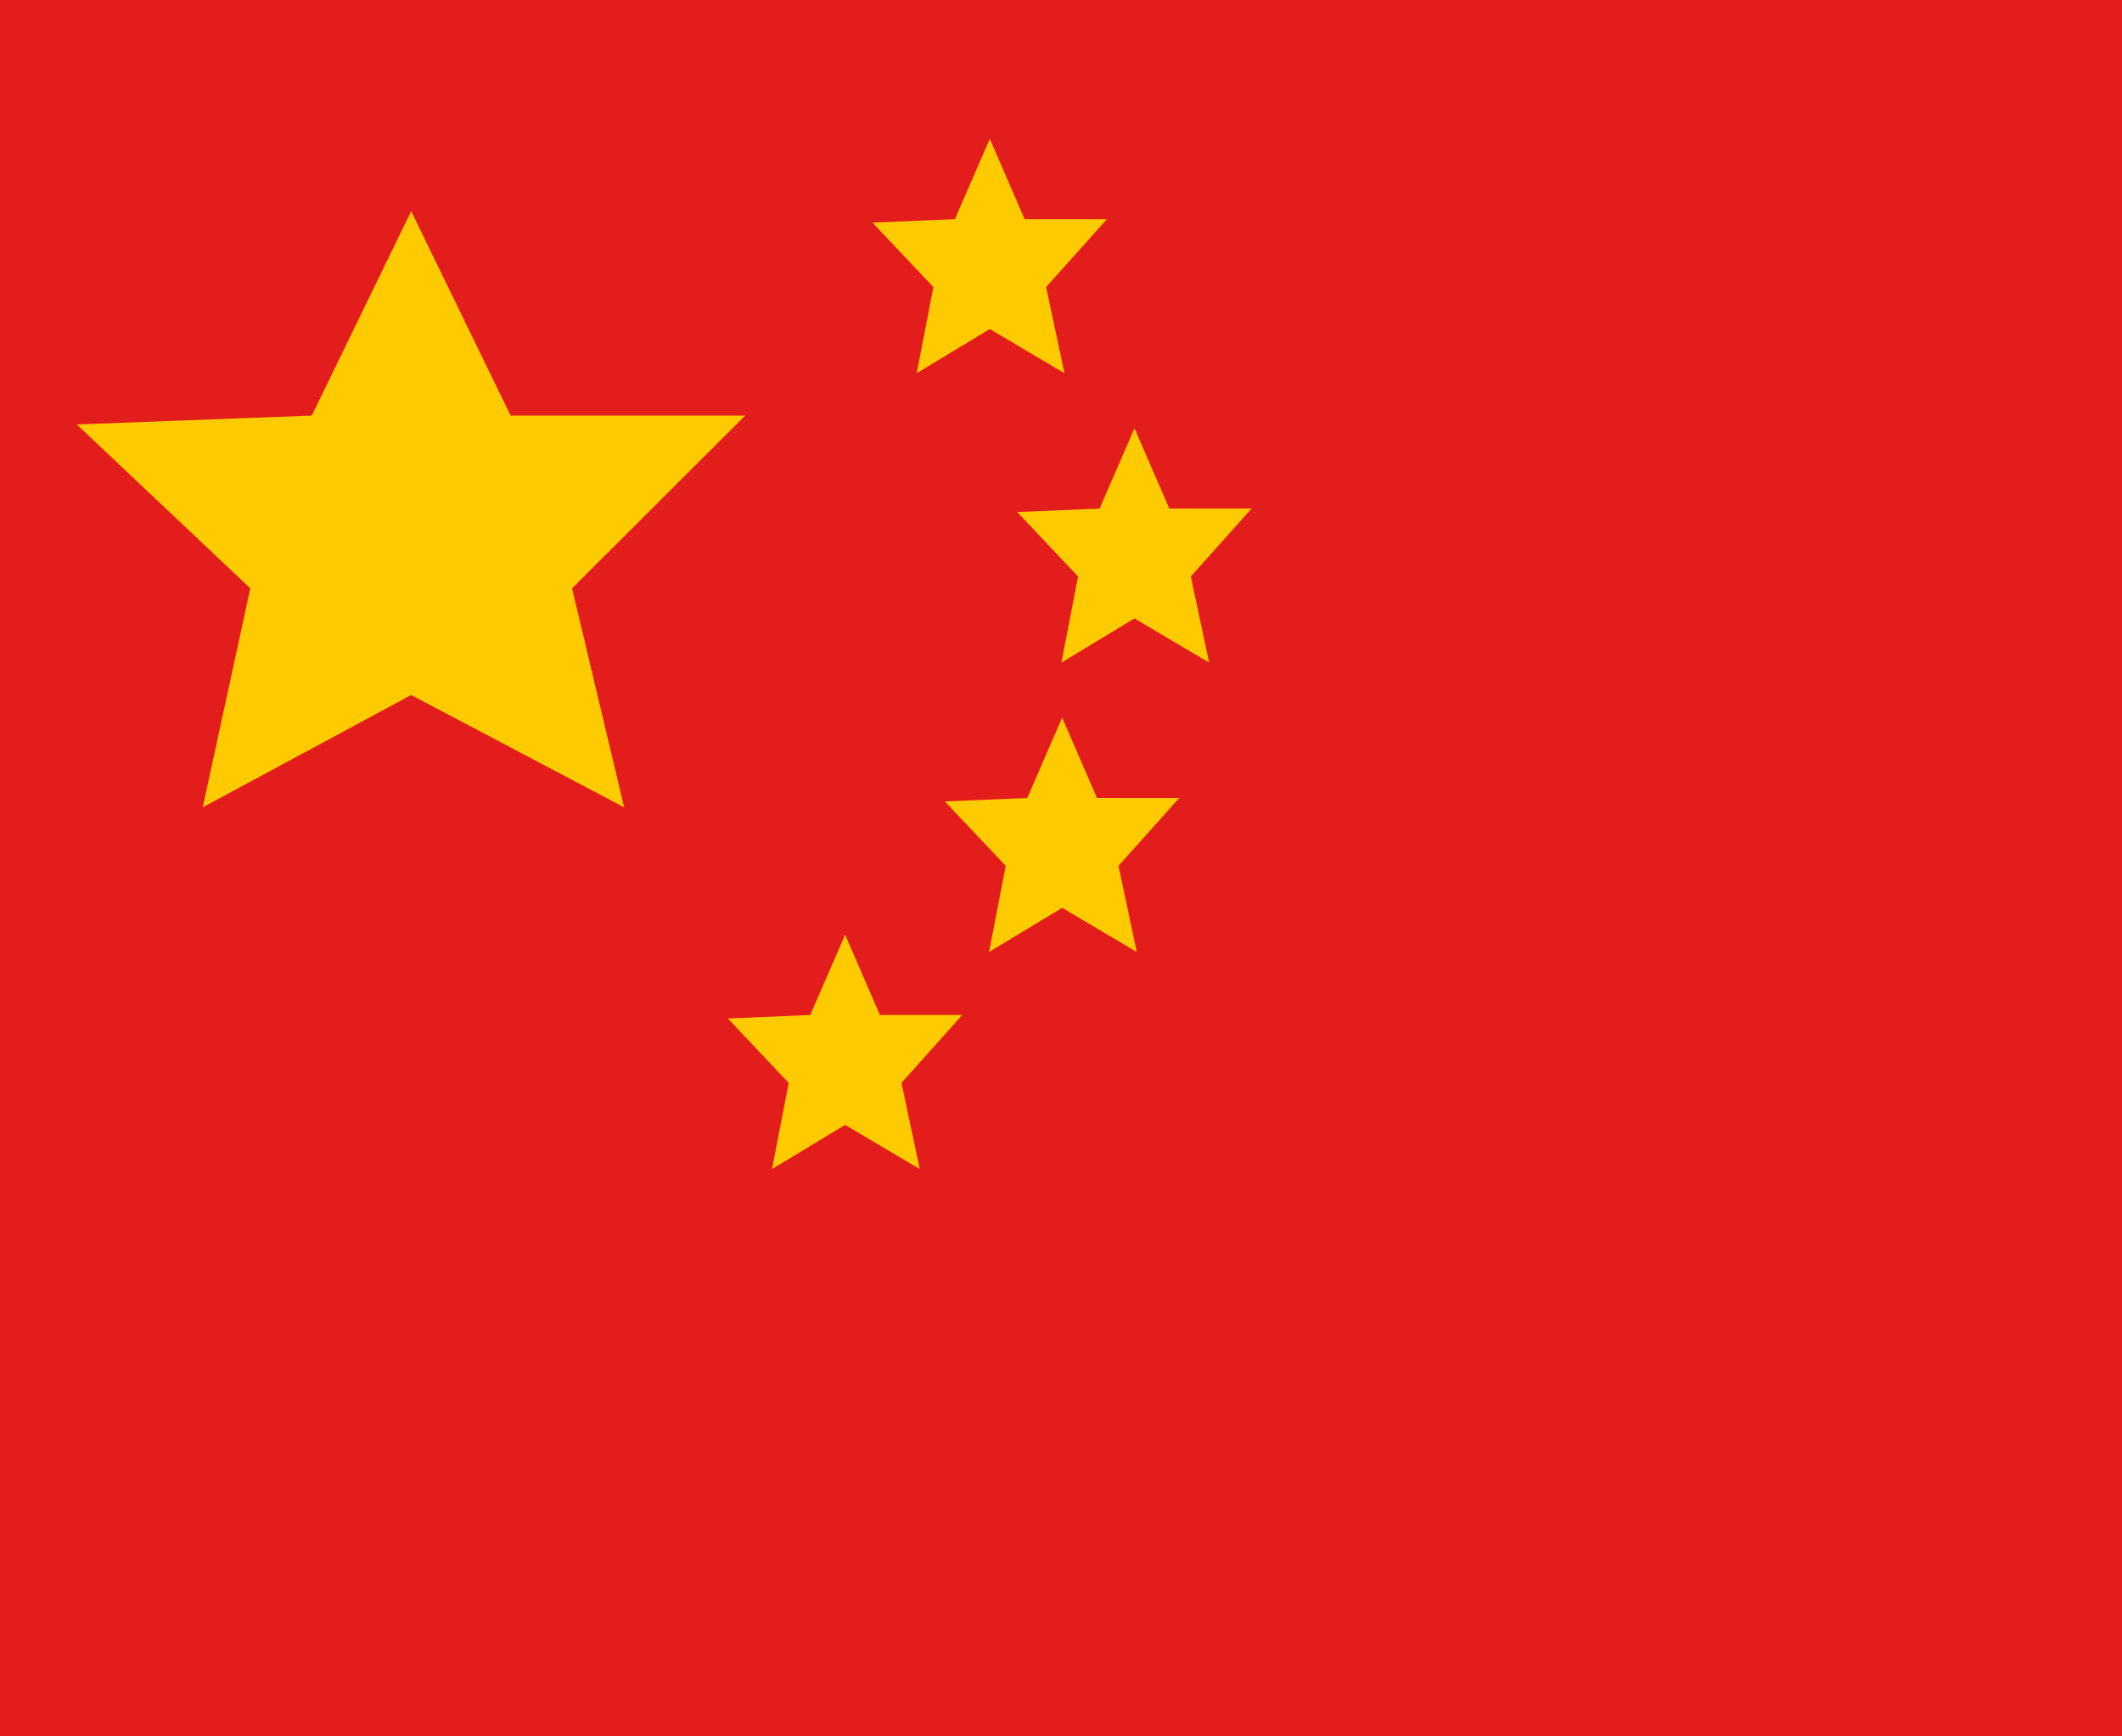 <svg width="22" height="18" viewBox="0 0 22 18" fill="none" xmlns="http://www.w3.org/2000/svg">
<path fill-rule="evenodd" clip-rule="evenodd" d="M0 0H22V18H0V0Z" fill="#E31D1C"/>
<path d="M10.262 3.411L9.504 3.869L9.677 2.976L9.046 2.308L9.9 2.272L10.262 1.439L10.623 2.272H11.476L10.846 2.976L11.036 3.869L10.262 3.411Z" fill="#FECA00"/>
<path d="M4.263 7.205L2.102 8.369L2.595 6.099L0.796 4.4L3.232 4.308L4.263 2.189L5.294 4.308H7.726L5.931 6.099L6.471 8.369L4.263 7.205Z" fill="#FECA00"/>
<path d="M11.004 6.869L11.762 6.411L12.536 6.869L12.346 5.976L12.976 5.272H12.123L11.762 4.439L11.4 5.272L10.546 5.308L11.177 5.976L11.004 6.869Z" fill="#FECA00"/>
<path d="M11.012 9.411L10.254 9.869L10.427 8.976L9.796 8.308L10.65 8.272L11.012 7.439L11.373 8.272H12.226L11.596 8.976L11.786 9.869L11.012 9.411Z" fill="#FECA00"/>
<path d="M8.004 12.119L8.762 11.661L9.536 12.119L9.346 11.226L9.976 10.522H9.123L8.762 9.689L8.4 10.522L7.546 10.558L8.177 11.226L8.004 12.119Z" fill="#FECA00"/>
</svg>
